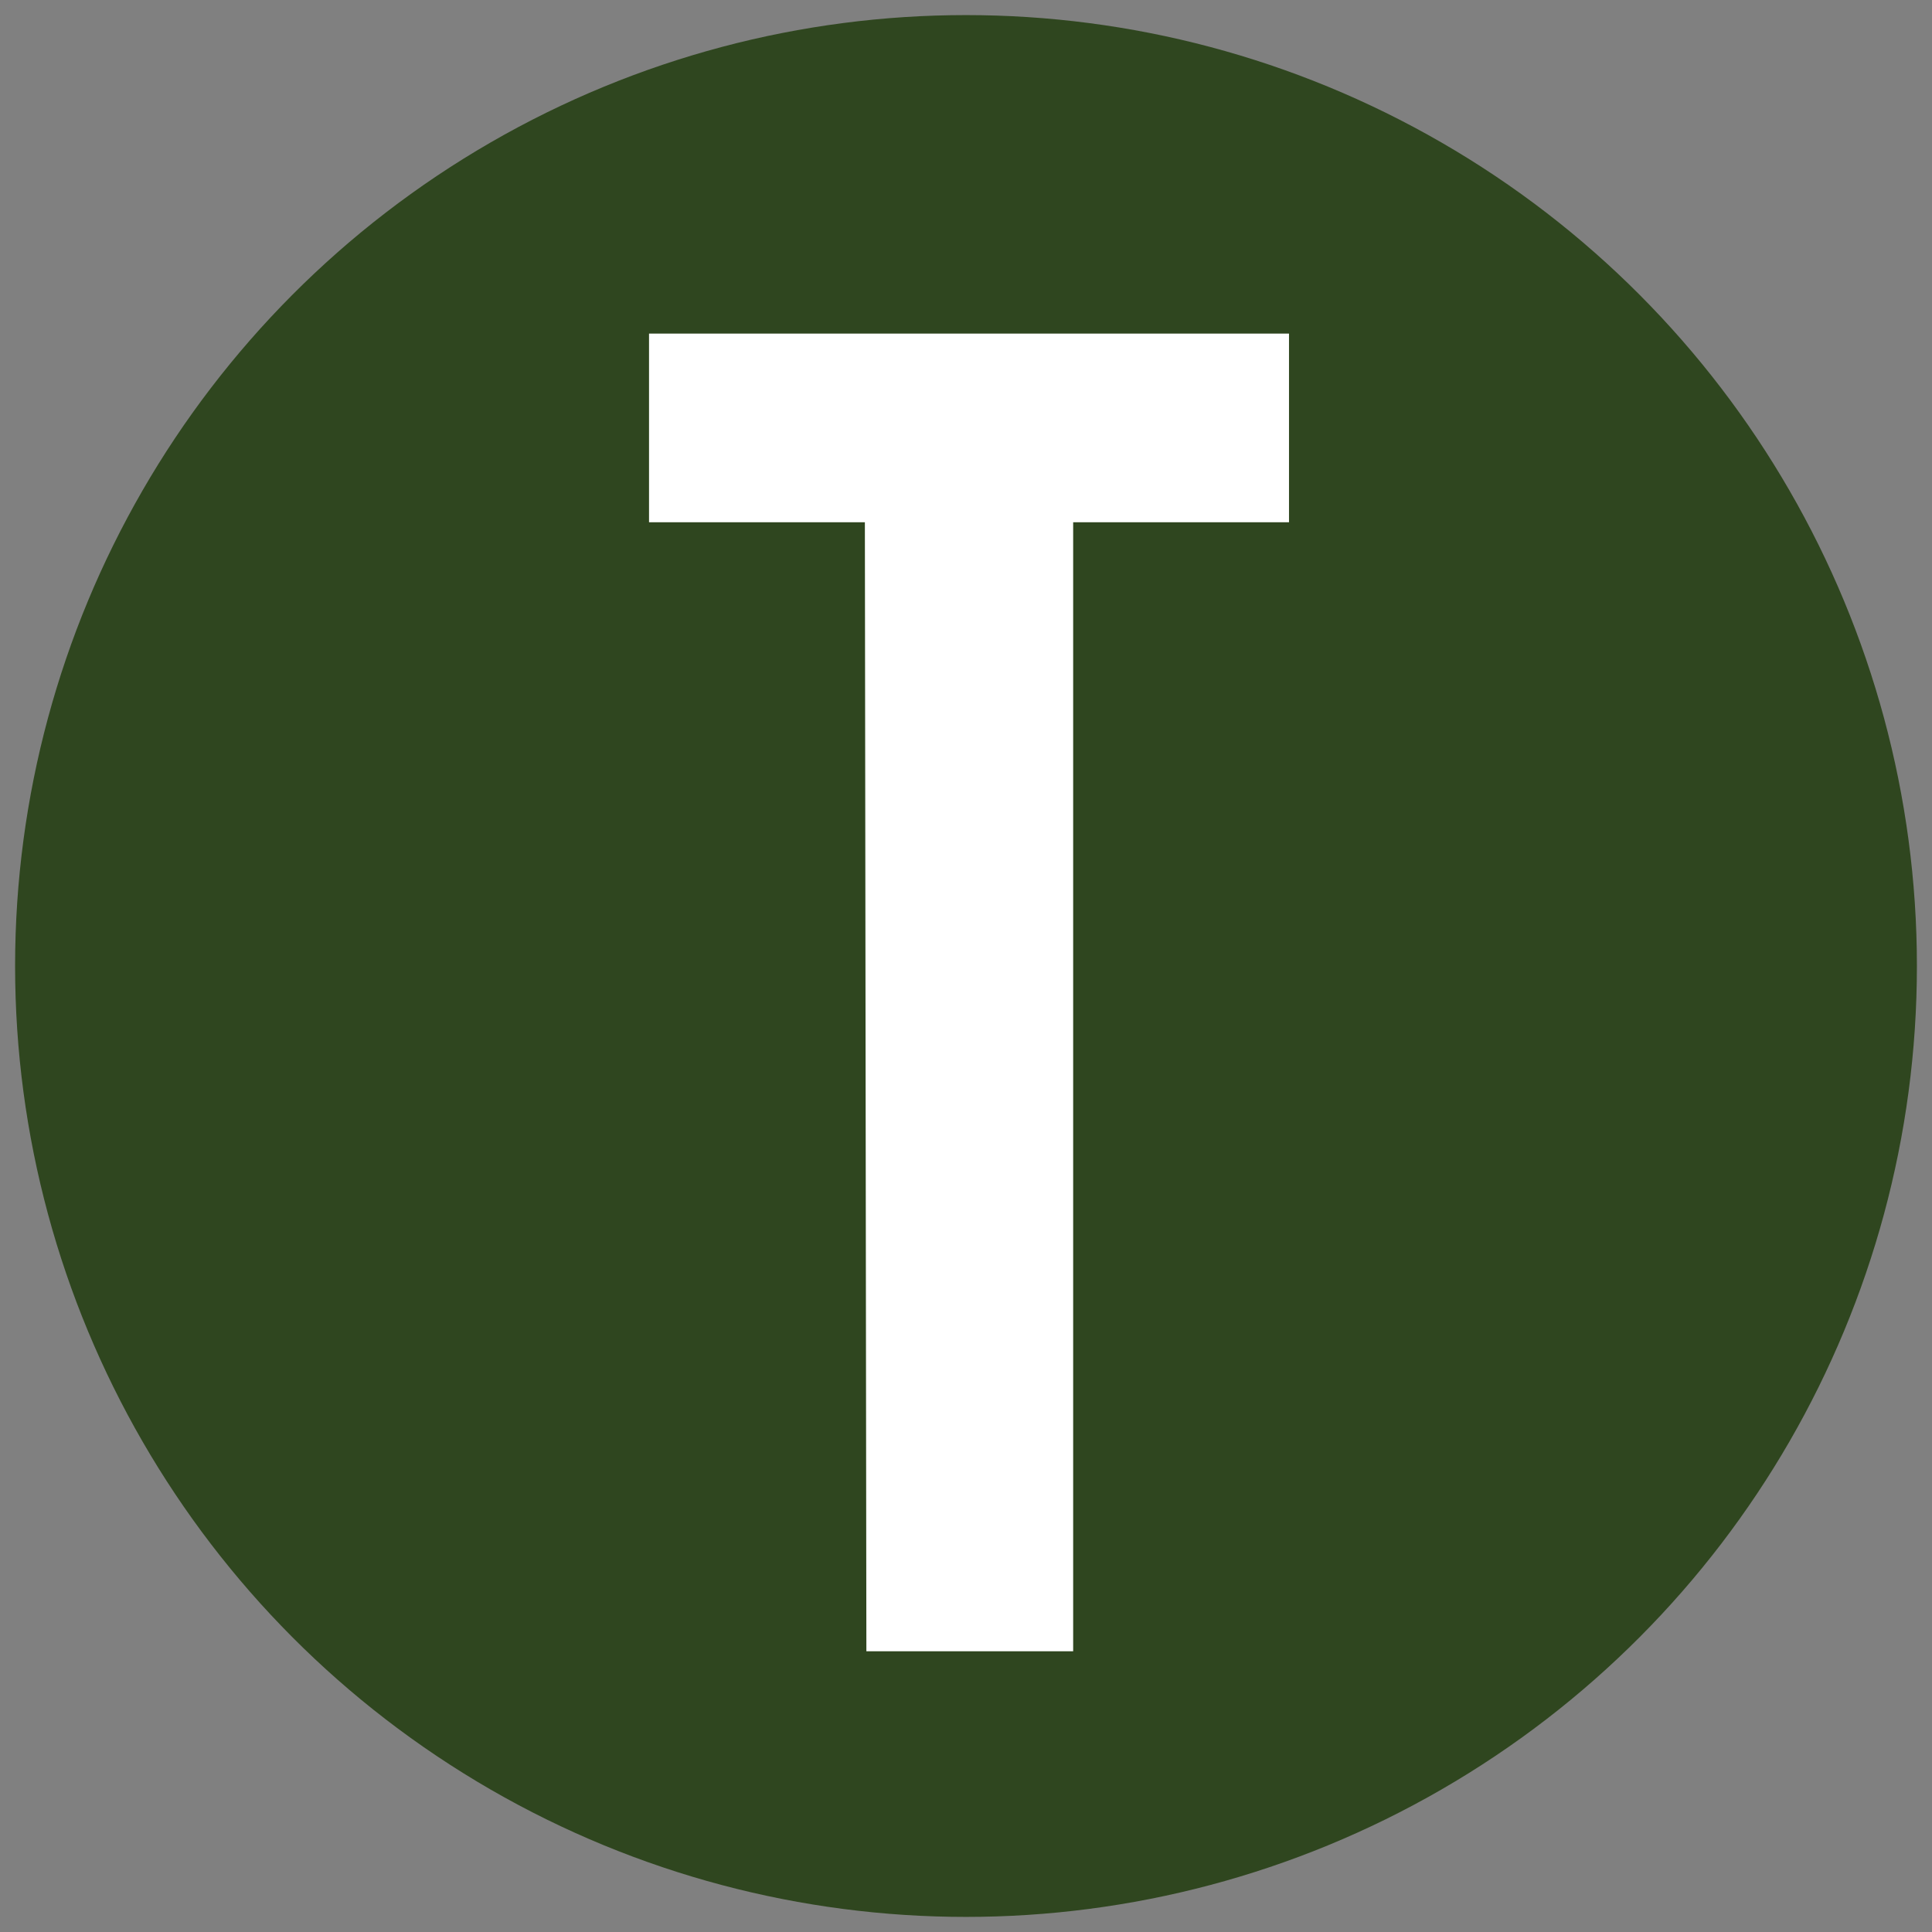 <svg xml:space="preserve" style="enable-background:new 0 0 128 128;" viewBox="0 0 128 128" y="0px" x="0px" xmlns:xlink="http://www.w3.org/1999/xlink" xmlns="http://www.w3.org/2000/svg" id="Layer_1" version="1.1">
<rect x="0" y="0" width="128" height="128" fill="#808080" stroke="none"/>
<style type="text/css">
	.st0{fill:#2F461F;}
	.st1{fill:#FFFFFF;}
</style>
<circle r="63" cy="64" cx="64" class="st0"></circle>
<path d="M57.3,34.6H43V22.1h42.4v12.5H71.1v74.8H57.4L57.3,34.6L57.3,34.6z" class="st1"></path>
</svg>
